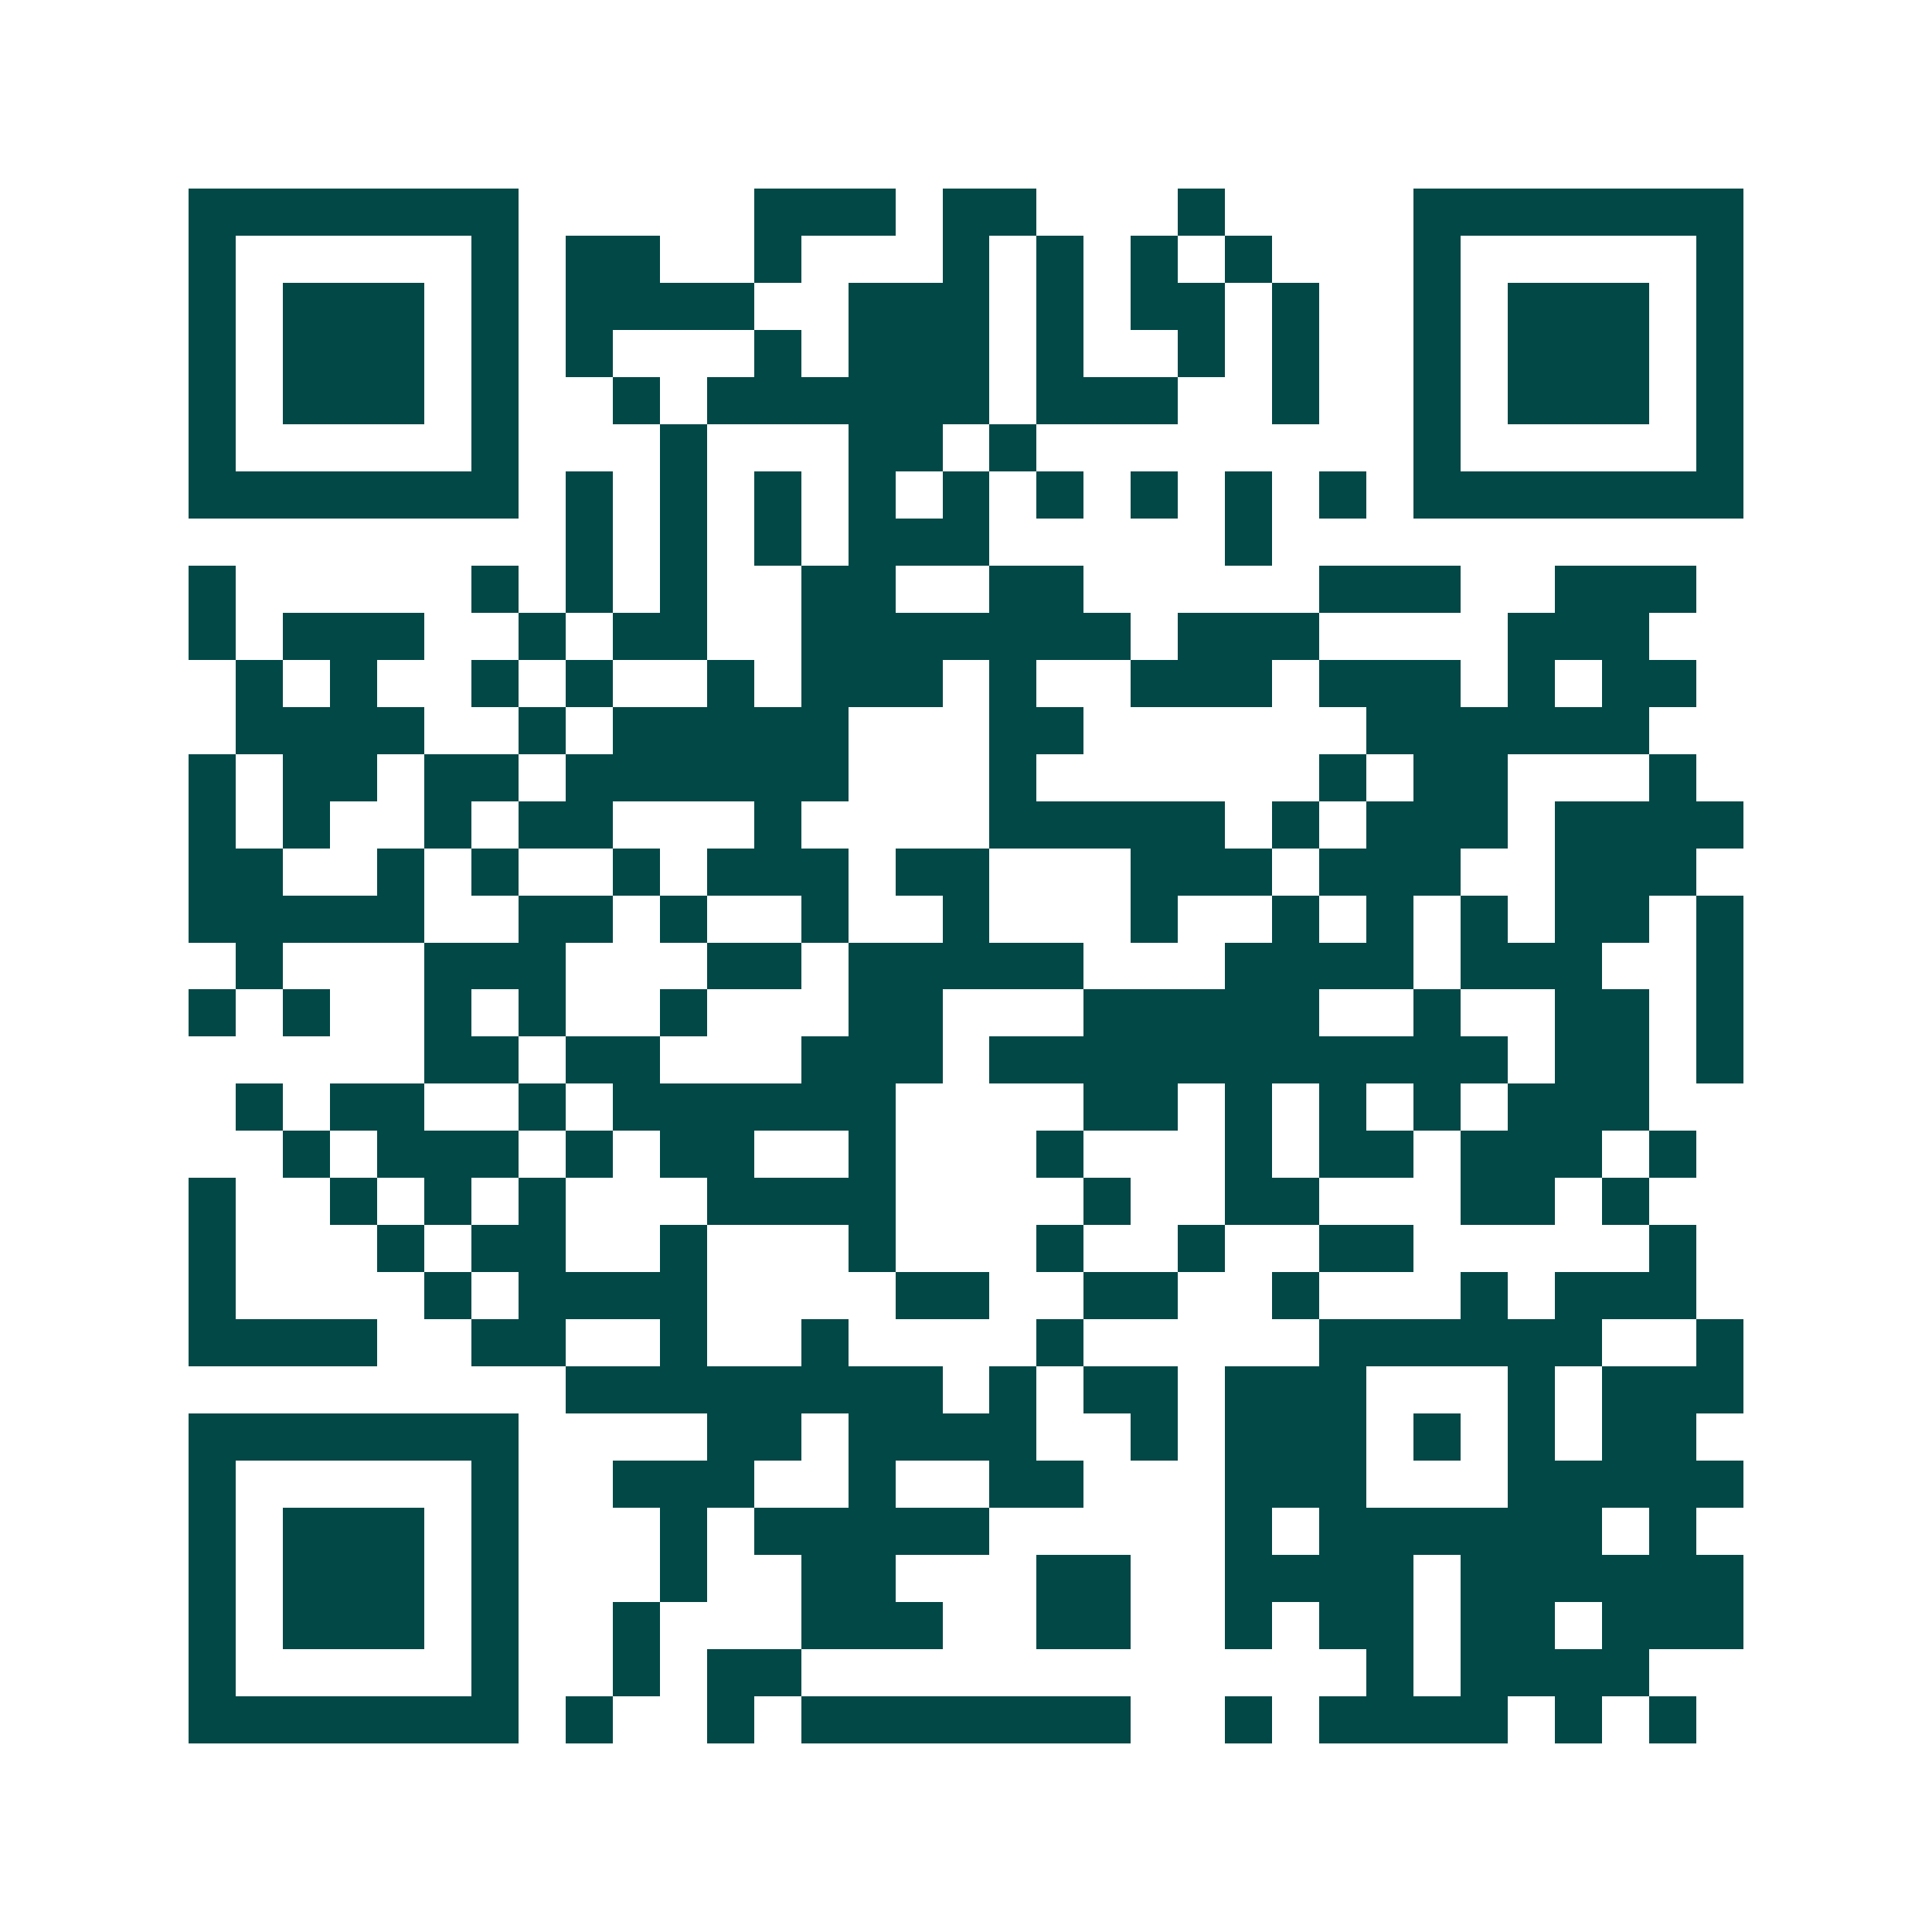<svg xmlns="http://www.w3.org/2000/svg" width="200" height="200" viewBox="0 0 41 41" shape-rendering="crispEdges"><path fill="#ffffff" d="M0 0h41v41H0z"/><path stroke="#014847" d="M4 4.5h7m5 0h3m1 0h2m3 0h1m4 0h7M4 5.5h1m5 0h1m1 0h2m2 0h1m3 0h1m1 0h1m1 0h1m1 0h1m3 0h1m5 0h1M4 6.5h1m1 0h3m1 0h1m1 0h4m2 0h3m1 0h1m1 0h2m1 0h1m2 0h1m1 0h3m1 0h1M4 7.5h1m1 0h3m1 0h1m1 0h1m3 0h1m1 0h3m1 0h1m2 0h1m1 0h1m2 0h1m1 0h3m1 0h1M4 8.5h1m1 0h3m1 0h1m2 0h1m1 0h6m1 0h3m2 0h1m2 0h1m1 0h3m1 0h1M4 9.5h1m5 0h1m3 0h1m3 0h2m1 0h1m8 0h1m5 0h1M4 10.5h7m1 0h1m1 0h1m1 0h1m1 0h1m1 0h1m1 0h1m1 0h1m1 0h1m1 0h1m1 0h7M12 11.5h1m1 0h1m1 0h1m1 0h3m5 0h1M4 12.5h1m5 0h1m1 0h1m1 0h1m2 0h2m2 0h2m5 0h3m2 0h3M4 13.5h1m1 0h3m2 0h1m1 0h2m2 0h7m1 0h3m4 0h3M5 14.5h1m1 0h1m2 0h1m1 0h1m2 0h1m1 0h3m1 0h1m2 0h3m1 0h3m1 0h1m1 0h2M5 15.5h4m2 0h1m1 0h5m3 0h2m6 0h6M4 16.5h1m1 0h2m1 0h2m1 0h6m3 0h1m6 0h1m1 0h2m3 0h1M4 17.5h1m1 0h1m2 0h1m1 0h2m3 0h1m4 0h5m1 0h1m1 0h3m1 0h4M4 18.5h2m2 0h1m1 0h1m2 0h1m1 0h3m1 0h2m3 0h3m1 0h3m2 0h3M4 19.5h5m2 0h2m1 0h1m2 0h1m2 0h1m3 0h1m2 0h1m1 0h1m1 0h1m1 0h2m1 0h1M5 20.5h1m3 0h3m3 0h2m1 0h5m3 0h4m1 0h3m2 0h1M4 21.5h1m1 0h1m2 0h1m1 0h1m2 0h1m3 0h2m3 0h5m2 0h1m2 0h2m1 0h1M9 22.5h2m1 0h2m3 0h3m1 0h11m1 0h2m1 0h1M5 23.5h1m1 0h2m2 0h1m1 0h6m4 0h2m1 0h1m1 0h1m1 0h1m1 0h3M6 24.5h1m1 0h3m1 0h1m1 0h2m2 0h1m3 0h1m3 0h1m1 0h2m1 0h3m1 0h1M4 25.5h1m2 0h1m1 0h1m1 0h1m3 0h4m4 0h1m2 0h2m3 0h2m1 0h1M4 26.5h1m3 0h1m1 0h2m2 0h1m3 0h1m3 0h1m2 0h1m2 0h2m5 0h1M4 27.5h1m4 0h1m1 0h4m4 0h2m2 0h2m2 0h1m3 0h1m1 0h3M4 28.5h4m2 0h2m2 0h1m2 0h1m4 0h1m5 0h6m2 0h1M12 29.5h8m1 0h1m1 0h2m1 0h3m3 0h1m1 0h3M4 30.5h7m4 0h2m1 0h4m2 0h1m1 0h3m1 0h1m1 0h1m1 0h2M4 31.5h1m5 0h1m2 0h3m2 0h1m2 0h2m3 0h3m3 0h5M4 32.5h1m1 0h3m1 0h1m3 0h1m1 0h5m5 0h1m1 0h6m1 0h1M4 33.5h1m1 0h3m1 0h1m3 0h1m2 0h2m3 0h2m2 0h4m1 0h6M4 34.5h1m1 0h3m1 0h1m2 0h1m3 0h3m2 0h2m2 0h1m1 0h2m1 0h2m1 0h3M4 35.5h1m5 0h1m2 0h1m1 0h2m12 0h1m1 0h4M4 36.5h7m1 0h1m2 0h1m1 0h7m2 0h1m1 0h4m1 0h1m1 0h1"/></svg>
